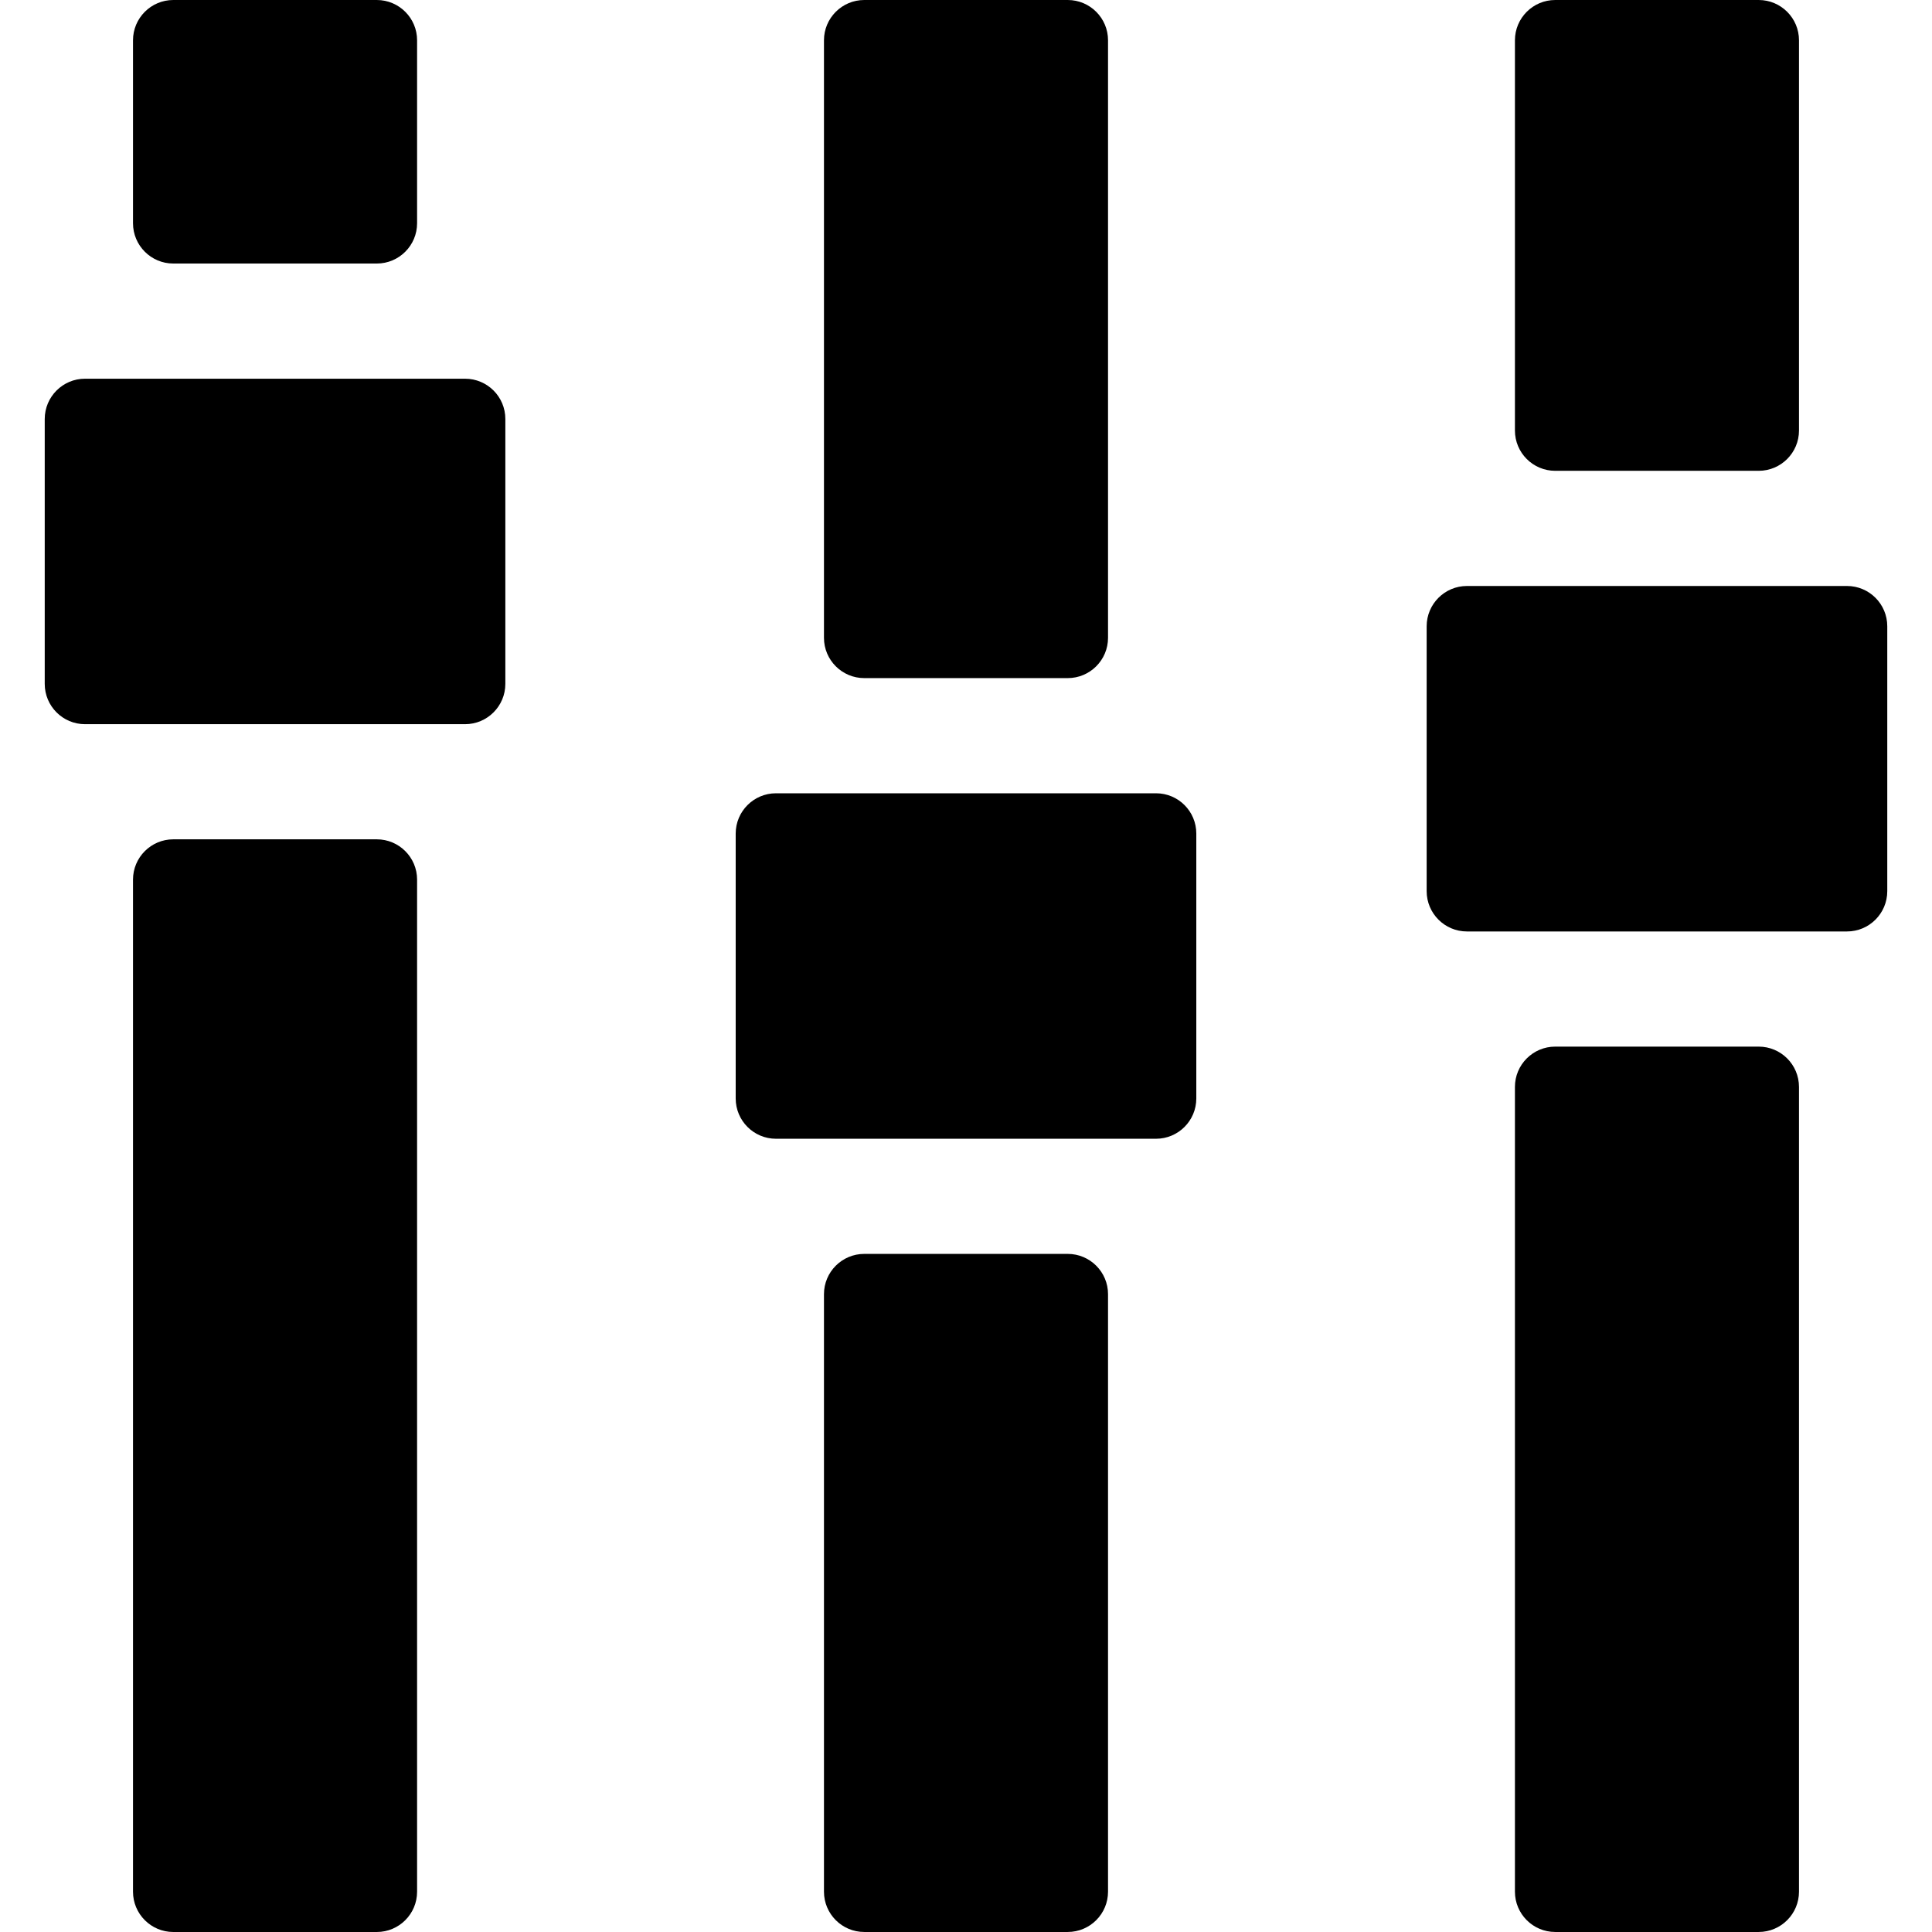 <?xml version="1.0" encoding="iso-8859-1"?>
<!-- Generator: Adobe Illustrator 16.0.0, SVG Export Plug-In . SVG Version: 6.00 Build 0)  -->
<!DOCTYPE svg PUBLIC "-//W3C//DTD SVG 1.1//EN" "http://www.w3.org/Graphics/SVG/1.1/DTD/svg11.dtd">
<svg version="1.1" id="Capa_1" xmlns="http://www.w3.org/2000/svg" xmlns:xlink="http://www.w3.org/1999/xlink" x="0px" y="0px"
	 width="95.884px" height="95.884px" viewBox="0 0 95.884 95.884" style="enable-background:new 0 0 95.884 95.884;"
	 xml:space="preserve">
<g>
	<g>
		<path d="M42.893,33.654h10.098c1.104,0,2-0.896,2-2V2c0-1.104-0.896-2-2-2H42.893c-1.104,0-2,0.896-2,2v29.654
			C40.893,32.758,41.789,33.654,42.893,33.654z"/>
		<path d="M52.991,62.23H42.893c-1.104,0-2,0.896-2,2v29.653c0,1.104,0.896,2,2,2h10.098c1.104,0,2-0.896,2-2V64.23
			C54.991,63.126,54.095,62.23,52.991,62.23z"/>
		<path d="M57.373,39.37H38.512c-1.104,0-2,0.896-2,2v13.146c0,1.104,0.896,2,2,2h18.86c1.104,0,2-0.896,2-2V41.37
			C59.373,40.265,58.478,39.37,57.373,39.37z"/>
		<path d="M8.601,13.079H18.7c1.104,0,2-0.896,2-2V2c0-1.104-0.896-2-2-2H8.601c-1.104,0-2,0.896-2,2v9.079
			C6.601,12.183,7.497,13.079,8.601,13.079z"/>
		<path d="M18.7,41.655H8.601c-1.104,0-2,0.896-2,2v50.229c0,1.104,0.896,2,2,2H18.7c1.104,0,2-0.896,2-2V43.655
			C20.7,42.55,19.804,41.655,18.7,41.655z"/>
		<path d="M23.081,18.795H4.22c-1.104,0-2,0.896-2,2v13.146c0,1.104,0.896,2,2,2h18.86c1.104,0,2-0.896,2-2V20.795
			C25.081,19.69,24.185,18.795,23.081,18.795z"/>
		<path d="M77.185,23.366h10.098c1.104,0,2-0.896,2-2V2c0-1.104-0.896-2-2-2H77.185c-1.104,0-2,0.896-2,2v19.366
			C75.185,22.47,76.08,23.366,77.185,23.366z"/>
		<path d="M87.282,51.943H77.185c-1.104,0-2,0.896-2,2v39.94c0,1.104,0.896,2,2,2h10.098c1.104,0,2-0.896,2-2v-39.94
			C89.282,52.838,88.387,51.943,87.282,51.943z"/>
		<path d="M91.664,29.082h-18.86c-1.104,0-2,0.896-2,2v13.146c0,1.104,0.896,2,2,2h18.86c1.104,0,2-0.896,2-2V31.082
			C93.664,29.977,92.769,29.082,91.664,29.082z"/>
	</g>
</g>
<g>
</g>
<g>
</g>
<g>
</g>
<g>
</g>
<g>
</g>
<g>
</g>
<g>
</g>
<g>
</g>
<g>
</g>
<g>
</g>
<g>
</g>
<g>
</g>
<g>
</g>
<g>
</g>
<g>
</g>
</svg>
